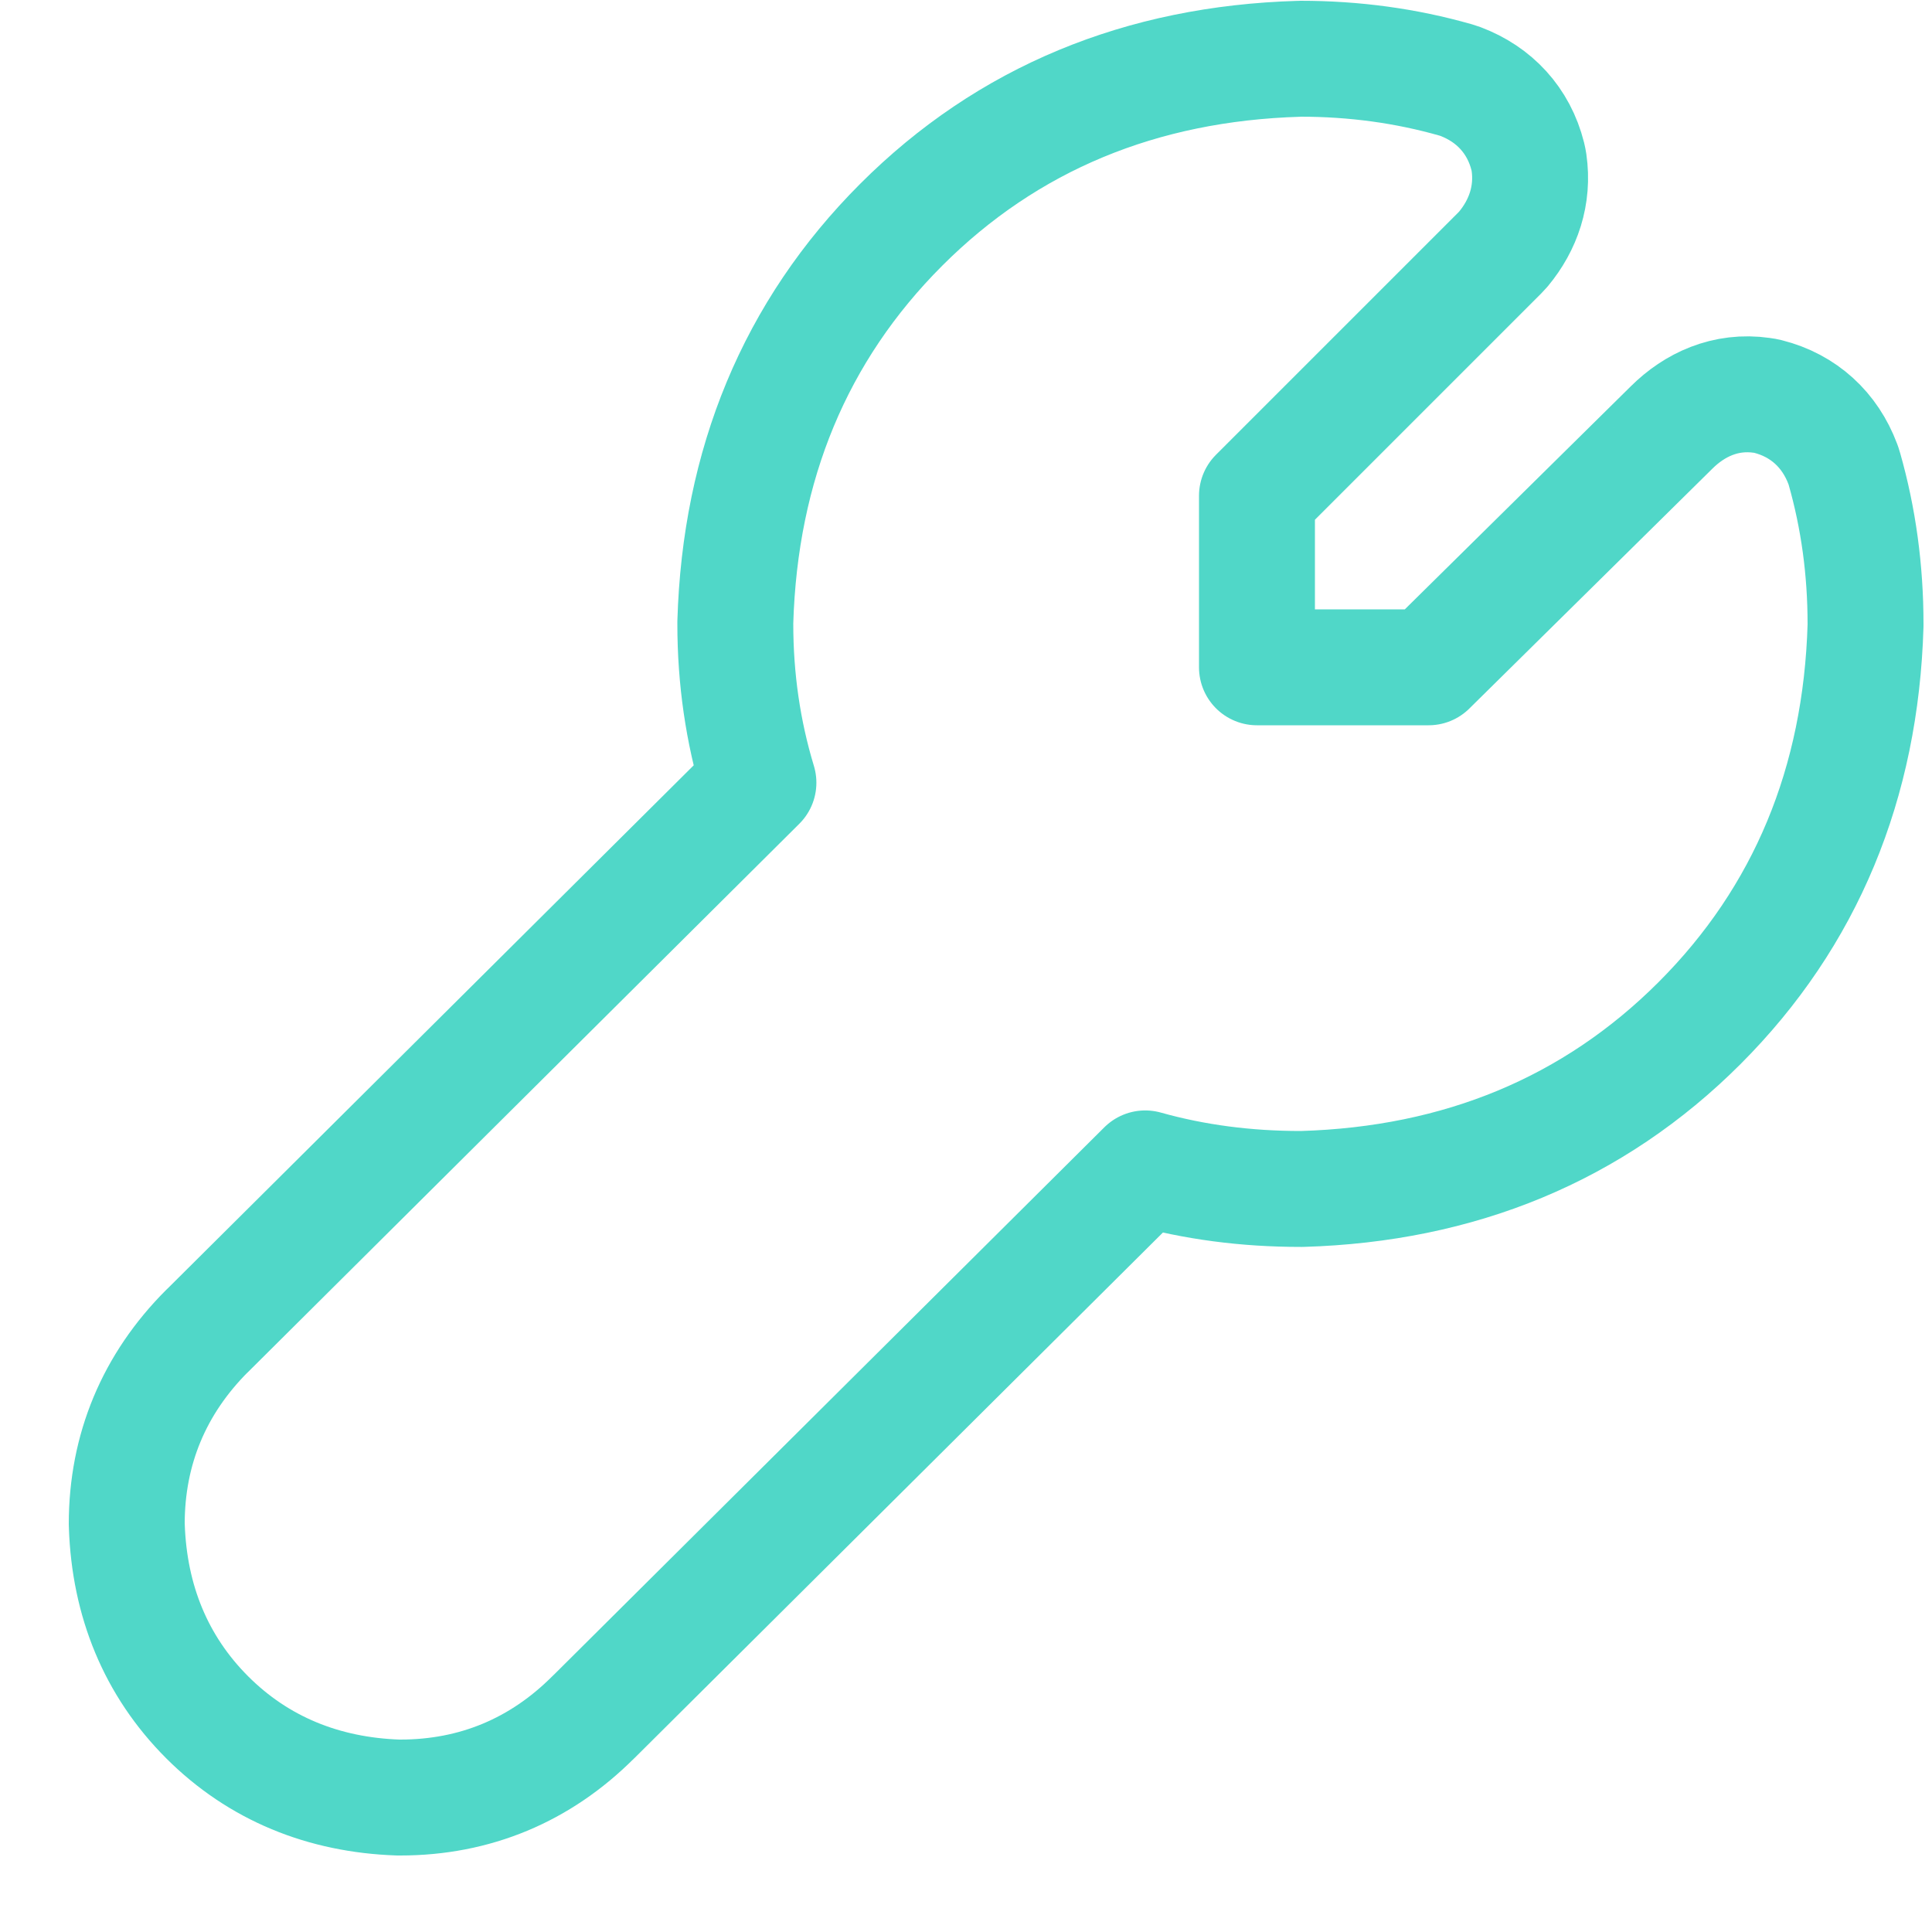 <svg width="25" height="25" viewBox="0 0 25 25" fill="none" xmlns="http://www.w3.org/2000/svg">
<path d="M16.828 15.385C16.835 15.385 16.842 15.385 16.85 15.385C18.886 15.325 20.617 14.614 21.993 13.238C23.368 11.862 24.08 10.131 24.14 8.095C24.14 8.088 24.14 8.08 24.14 8.073C24.14 7.378 24.049 6.707 23.865 6.062C23.86 6.043 23.853 6.024 23.846 6.005C23.681 5.565 23.343 5.248 22.875 5.13C22.85 5.124 22.825 5.119 22.799 5.116C22.327 5.048 21.925 5.239 21.631 5.531C21.631 5.532 21.63 5.532 21.629 5.533L18.486 8.635H16.265V6.415L19.409 3.271C19.425 3.255 19.44 3.238 19.455 3.221C19.711 2.913 19.846 2.526 19.785 2.102C19.781 2.076 19.776 2.051 19.77 2.026C19.653 1.558 19.335 1.219 18.896 1.054C18.877 1.047 18.858 1.041 18.838 1.035C18.194 0.851 17.523 0.76 16.828 0.76C16.82 0.76 16.813 0.761 16.806 0.761C14.77 0.821 13.038 1.532 11.662 2.908C10.287 4.283 9.575 6.015 9.515 8.051C9.515 8.058 9.515 8.066 9.515 8.073C9.515 8.783 9.614 9.469 9.814 10.128L2.682 17.221L2.68 17.222C1.994 17.908 1.64 18.755 1.64 19.721C1.64 19.73 1.64 19.739 1.641 19.747C1.674 20.713 2.015 21.555 2.68 22.221C3.345 22.886 4.187 23.227 5.153 23.26C5.162 23.26 5.171 23.26 5.179 23.26C6.146 23.26 6.992 22.907 7.677 22.221C7.678 22.221 7.678 22.221 7.678 22.221L14.819 15.119C15.456 15.298 16.127 15.385 16.828 15.385Z" stroke="#50D7C8" stroke-width="1.5" stroke-linejoin="round"/>
</svg>
